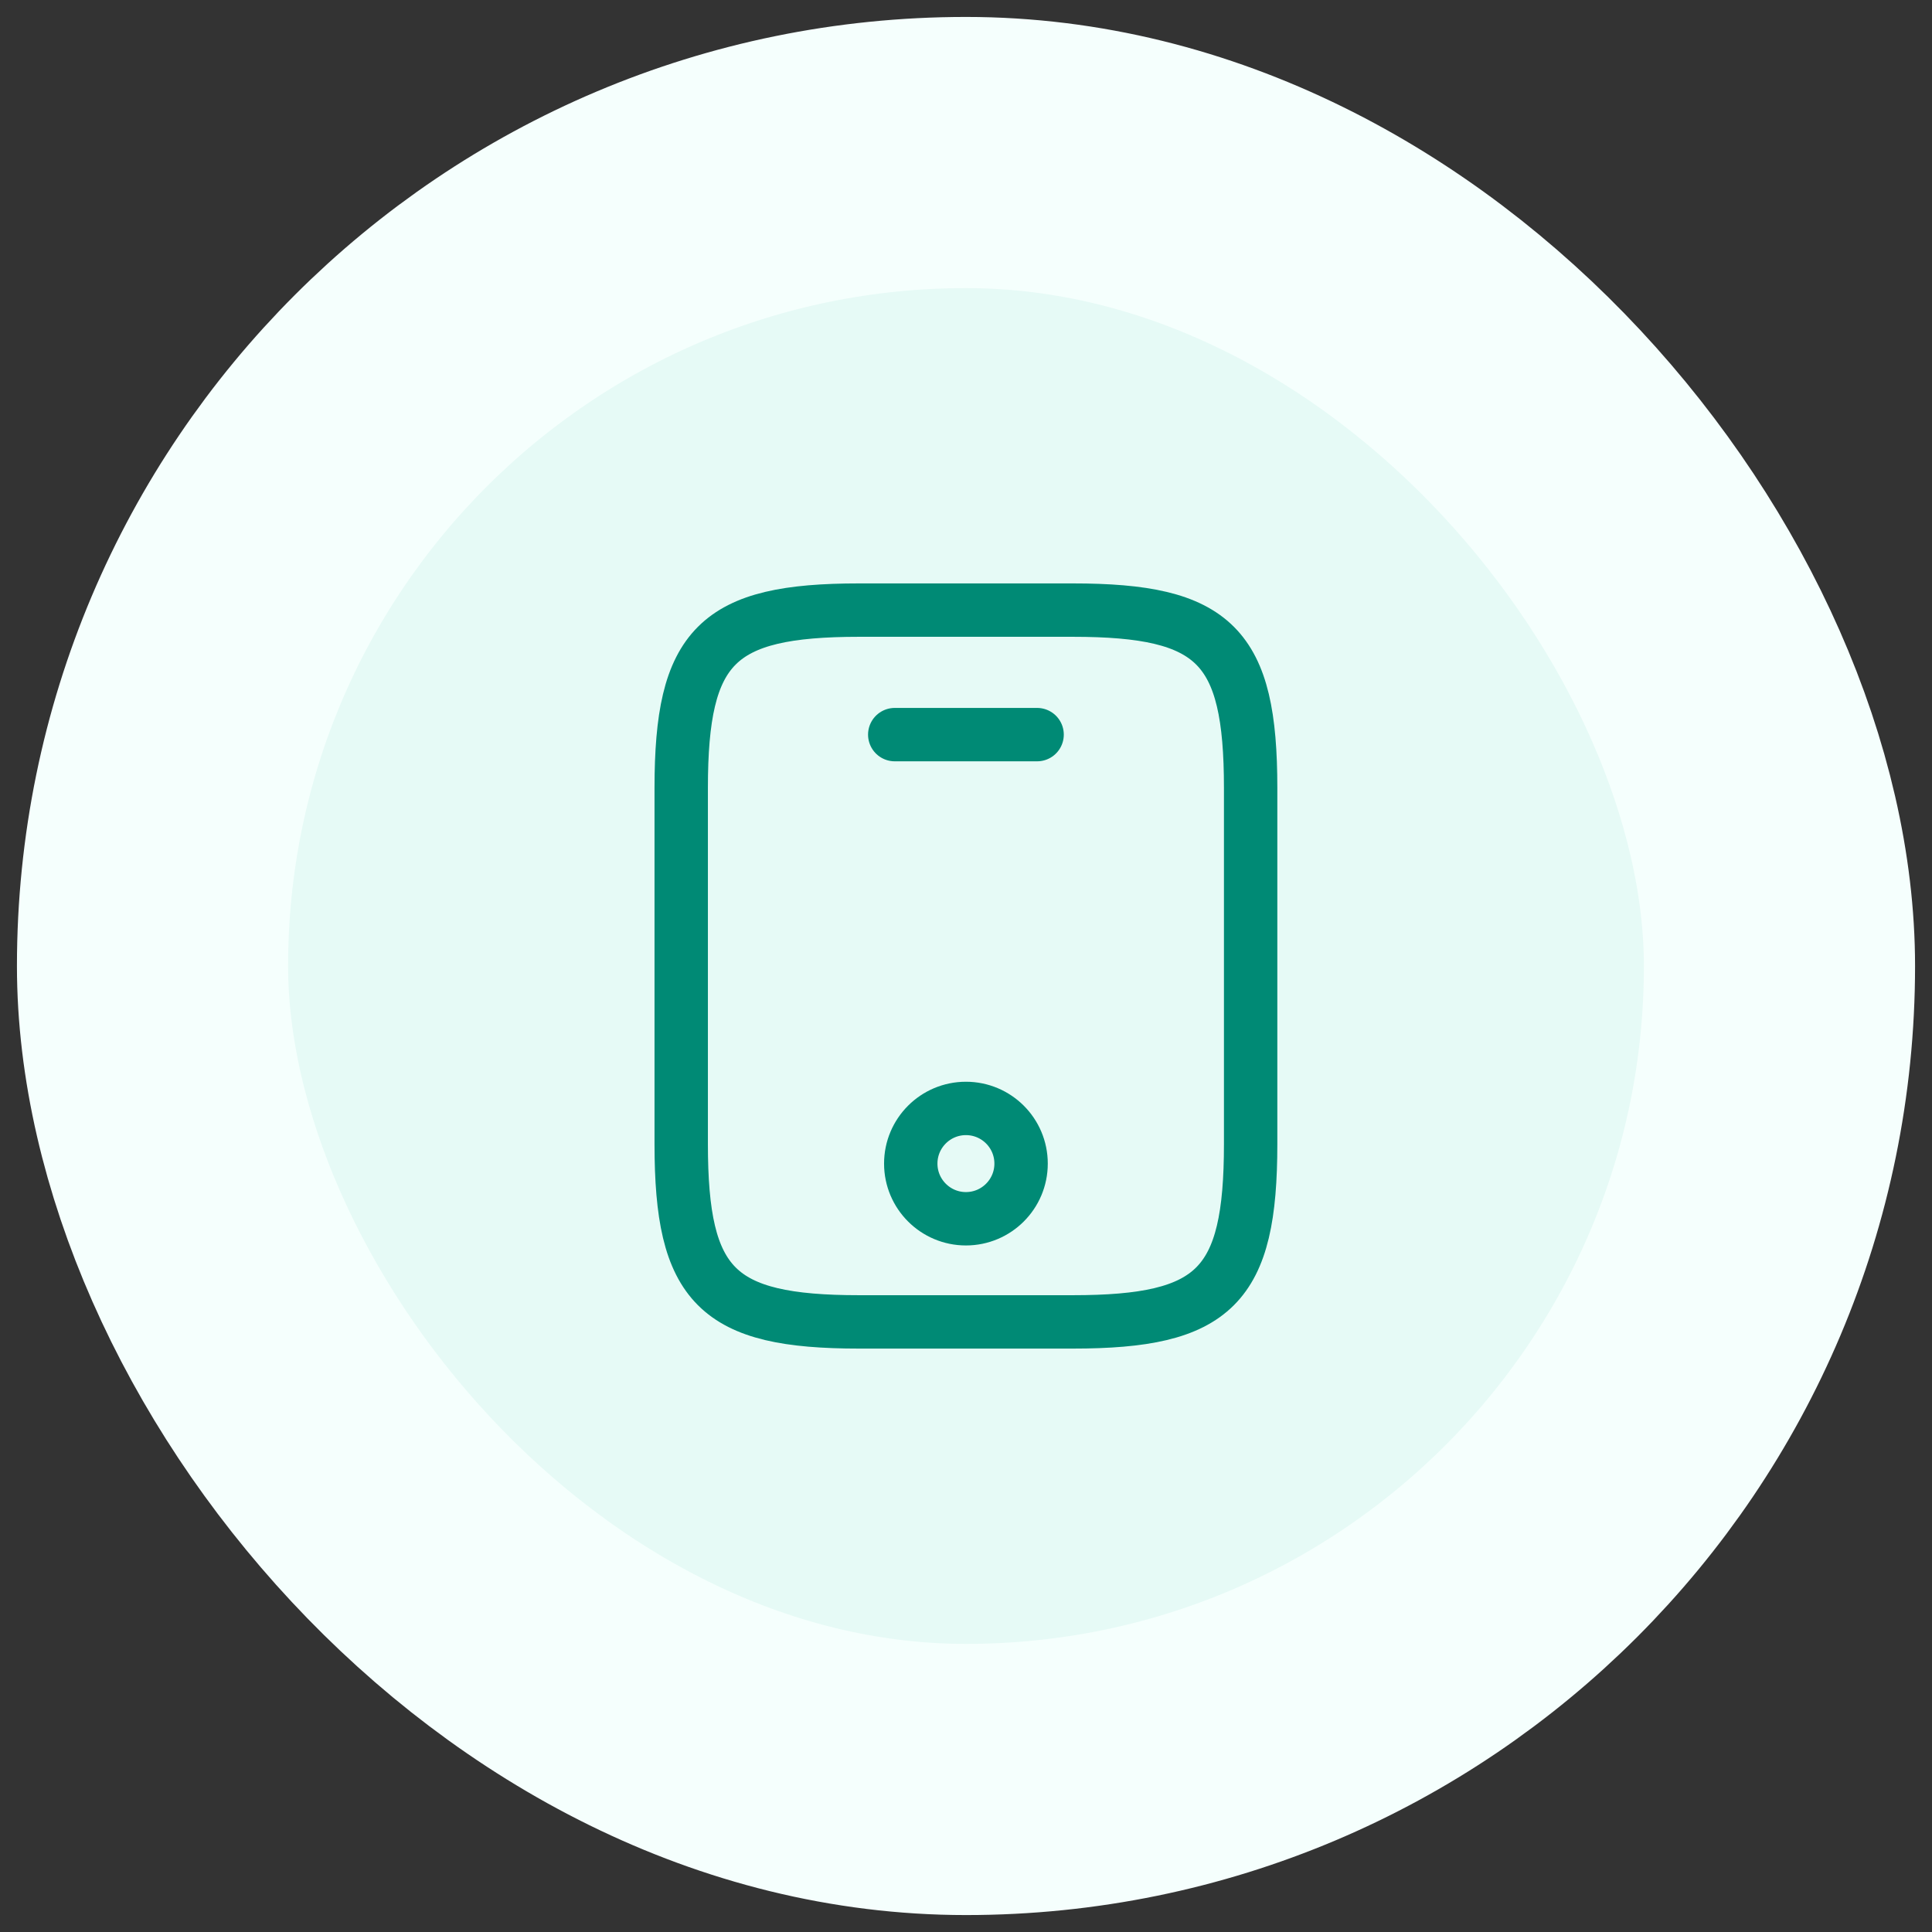<svg width="76" height="76" viewBox="0 0 76 76" fill="none" xmlns="http://www.w3.org/2000/svg">
<rect x="0" y="0" width="76" height="76" fill="#333333" stroke="none"/>
<rect x="6" y="6" width="64" height="64" rx="32" fill="#E6FAF6"/>
<rect x="6" y="6" width="64" height="64" rx="32" stroke="#F5FFFD" stroke-width="10.667"/>
<path d="M49.197 31V45C49.197 50.6 47.797 52 42.197 52H33.797C28.197 52 26.797 50.6 26.797 45V31C26.797 25.4 28.197 24 33.797 24H42.197C47.797 24 49.197 25.4 49.197 31Z" stroke="#008A75" stroke-width="2.1" stroke-linecap="round" stroke-linejoin="round"/>
<path d="M40.797 28.898H35.197" stroke="#008A75" stroke-width="2.1" stroke-linecap="round" stroke-linejoin="round"/>
<path d="M37.997 47.943C39.196 47.943 40.167 46.971 40.167 45.773C40.167 44.574 39.196 43.603 37.997 43.603C36.799 43.603 35.827 44.574 35.827 45.773C35.827 46.971 36.799 47.943 37.997 47.943Z" stroke="#008A75" stroke-width="2.1" stroke-linecap="round" stroke-linejoin="round"/>
</svg>
